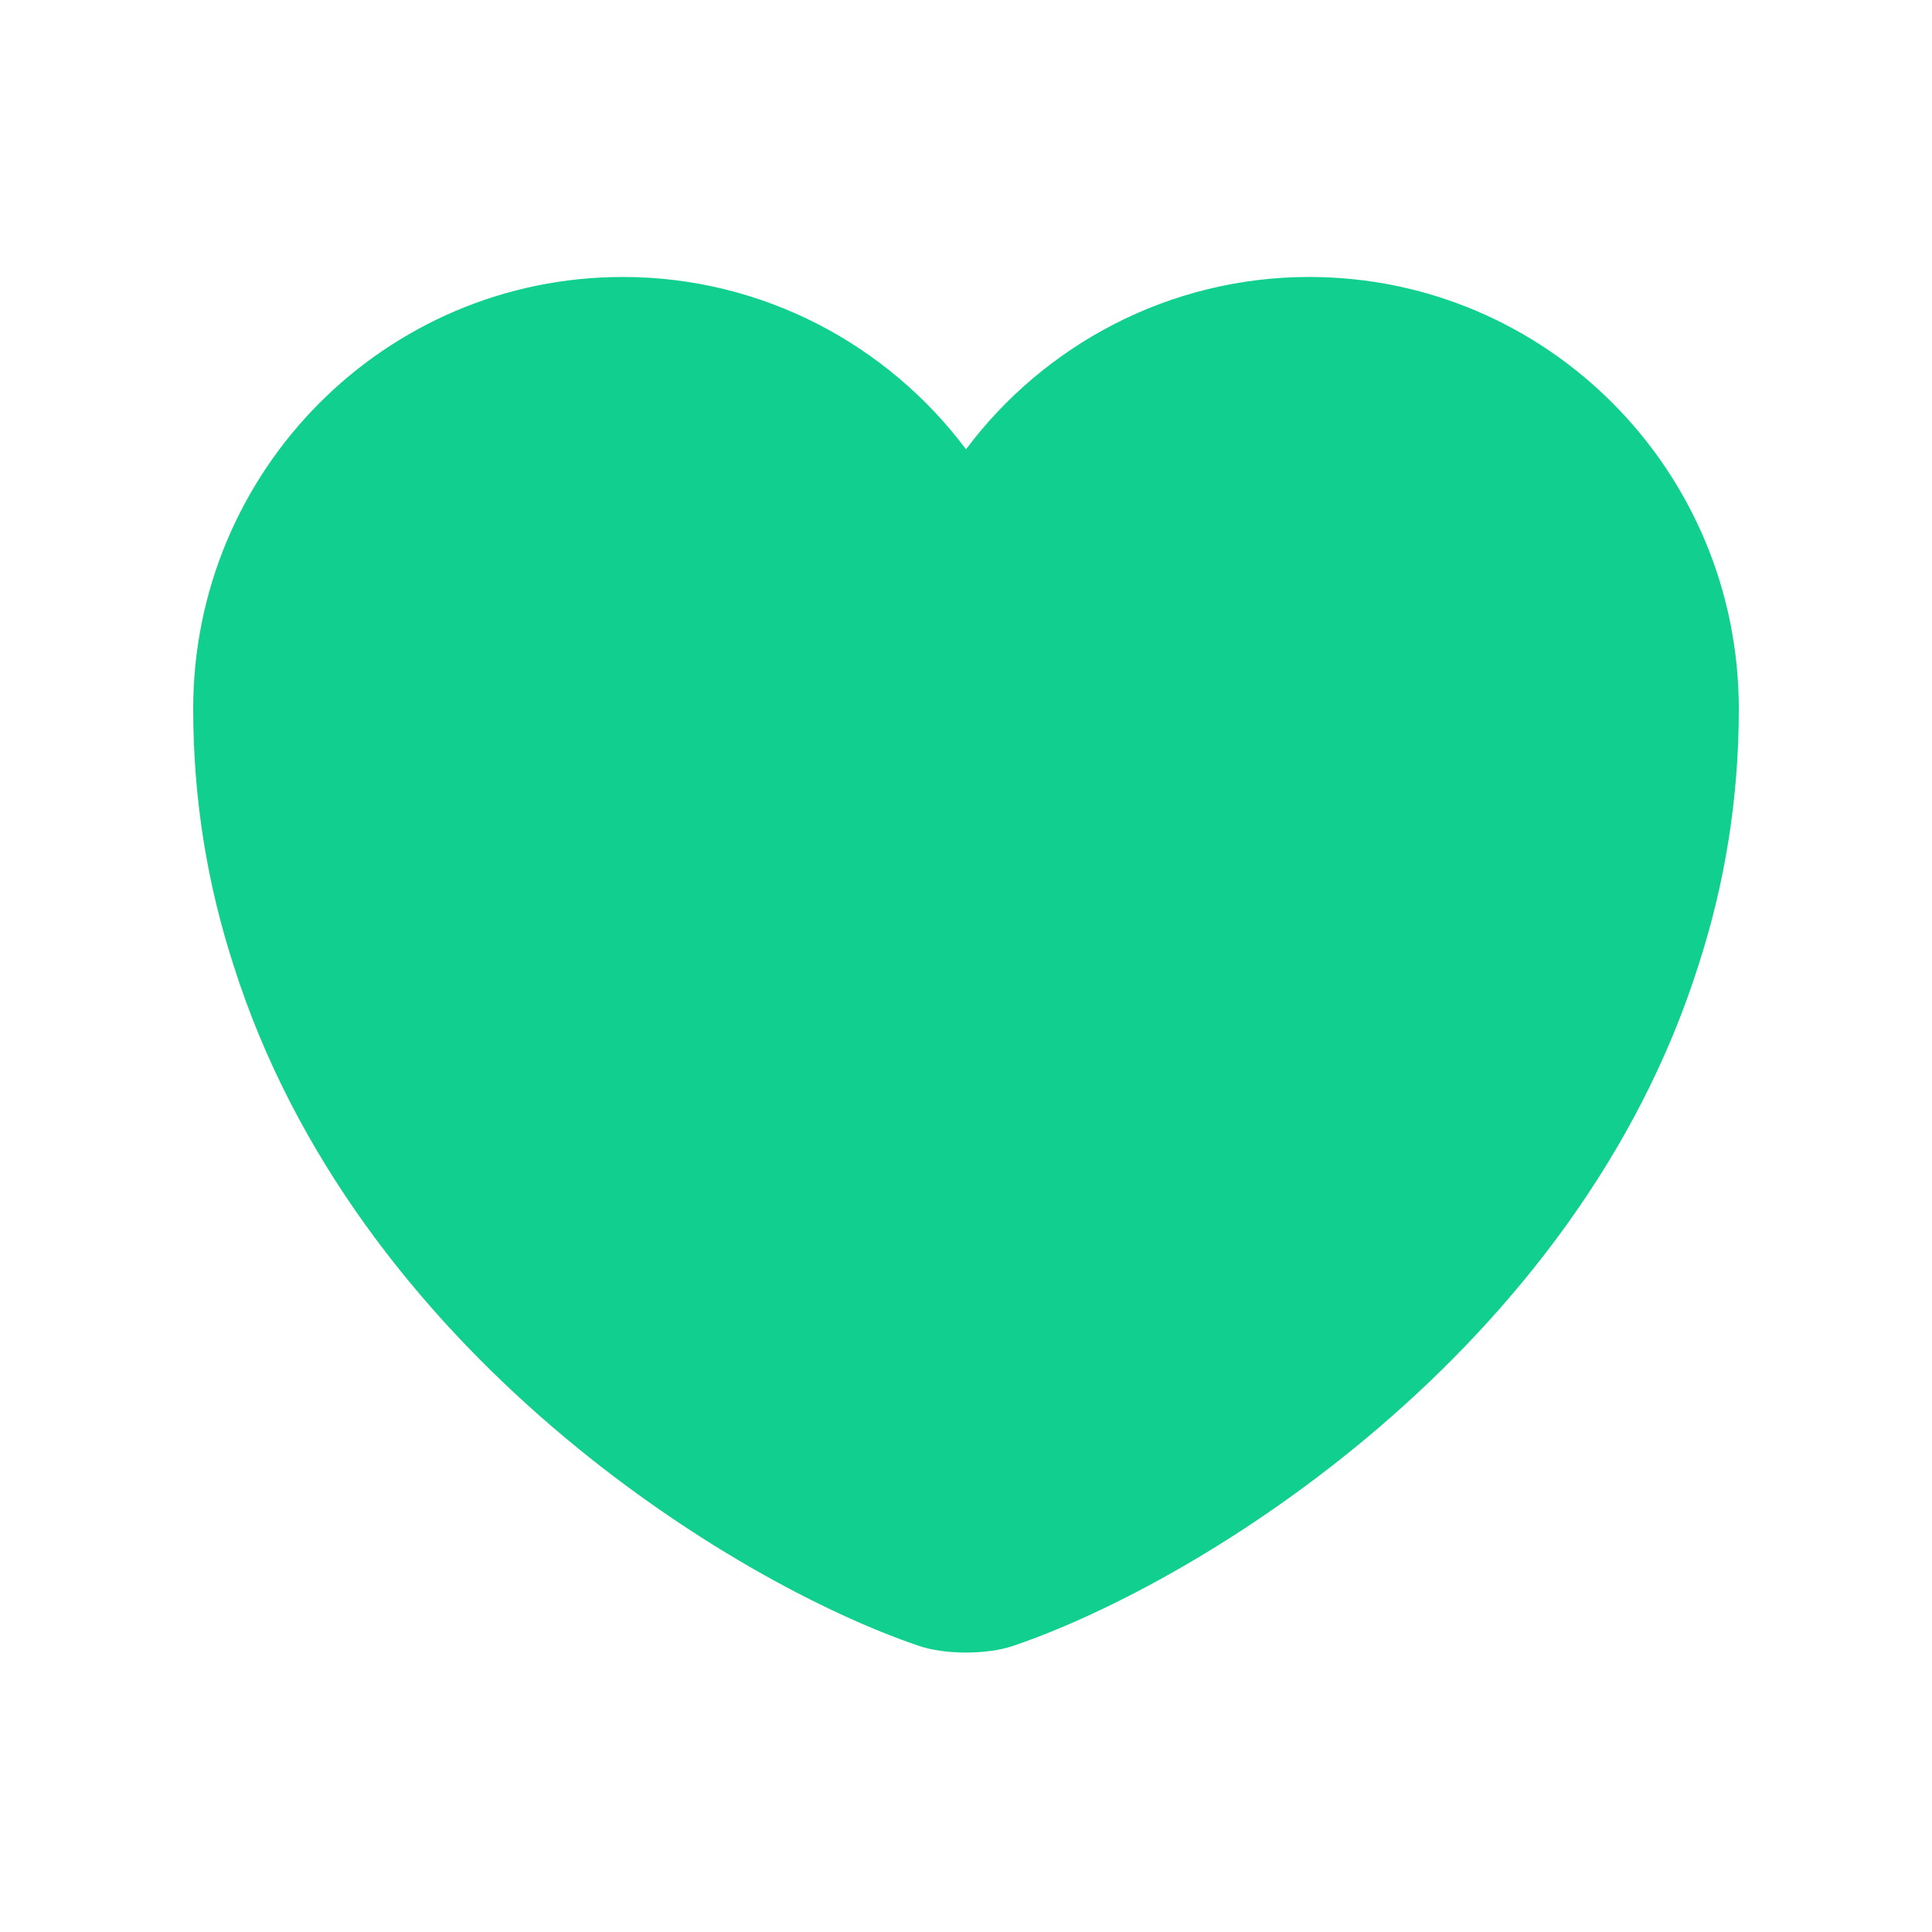 <svg width="25" height="25" viewBox="0 0 25 25" fill="none" xmlns="http://www.w3.org/2000/svg">
<path d="M16.94 3.584C15.13 3.584 13.51 4.464 12.5 5.814C11.49 4.464 9.87 3.584 8.06 3.584C4.99 3.584 2.5 6.084 2.5 9.174C2.5 10.364 2.69 11.464 3.02 12.484C4.6 17.484 9.47 20.474 11.88 21.294C12.22 21.414 12.78 21.414 13.12 21.294C15.53 20.474 20.4 17.484 21.98 12.484C22.31 11.464 22.5 10.364 22.5 9.174C22.5 6.084 20.01 3.584 16.94 3.584Z" fill="#10CF8F"/>
</svg>
